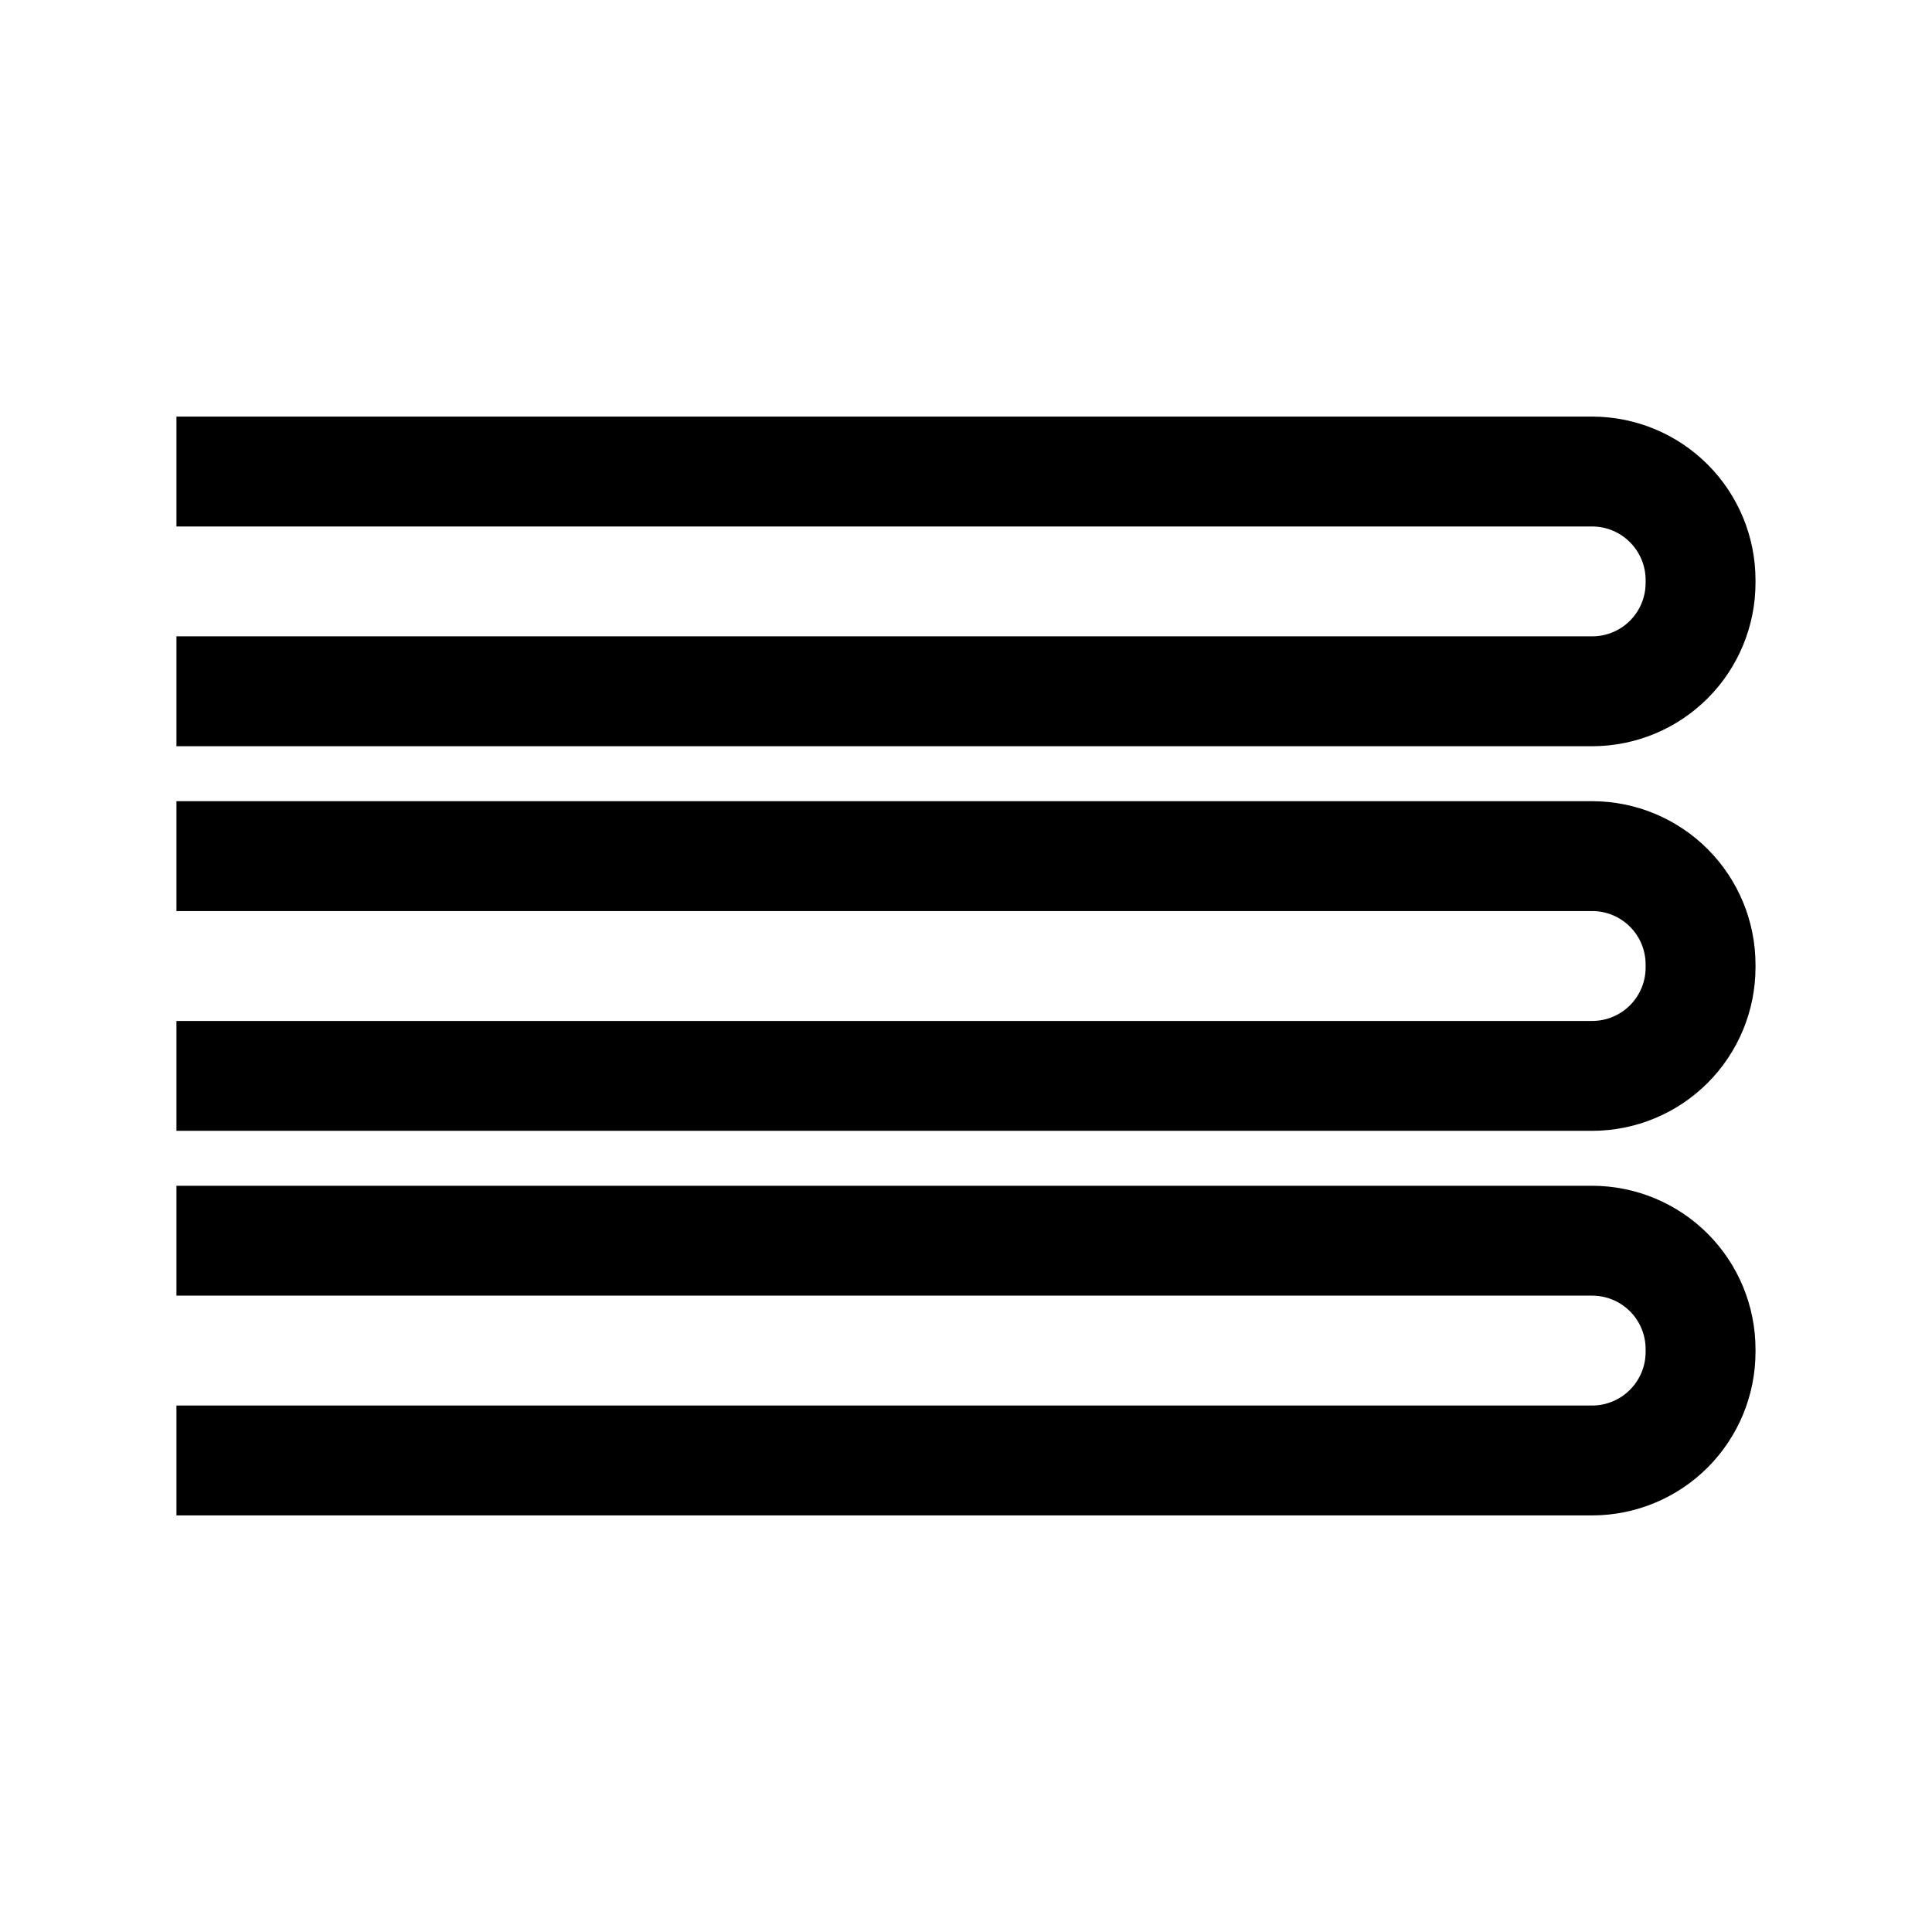 <?xml version="1.0" encoding="UTF-8"?>
<!-- Uploaded to: ICON Repo, www.svgrepo.com, Generator: ICON Repo Mixer Tools -->
<svg fill="#000000" width="800px" height="800px" version="1.1" viewBox="144 144 512 512" xmlns="http://www.w3.org/2000/svg">
 <g>
  <path d="m565.95 458.24h-375.19v29.121h375.19c3.766 0 7.371 1.5 10.027 4.164 2.656 2.664 4.144 6.281 4.129 10.043v0.707c0 7.824-6.328 14.18-14.156 14.207h-375.19v29.117h375.19c11.484-0.012 22.492-4.582 30.605-12.707 8.113-8.125 12.672-19.137 12.672-30.617v-0.707c0-11.48-4.559-22.496-12.672-30.621-8.113-8.121-19.121-12.691-30.605-12.707z"/>
  <path d="m565.95 356.32h-375.19v29.121h375.19c3.766 0 7.371 1.5 10.027 4.164 2.656 2.668 4.144 6.281 4.129 10.043v0.707c0.016 3.762-1.473 7.375-4.129 10.043-2.656 2.664-6.262 4.164-10.027 4.164h-375.19v29.121h375.19c11.484-0.016 22.492-4.586 30.605-12.711 8.113-8.121 12.672-19.137 12.672-30.617v-0.707c0-11.48-4.559-22.492-12.672-30.617-8.113-8.125-19.121-12.695-30.605-12.711z"/>
  <path d="m565.95 254.4h-375.19v29.121h375.19c7.828 0.027 14.156 6.379 14.156 14.207v0.707-0.004c0.016 3.766-1.473 7.379-4.129 10.043-2.656 2.668-6.262 4.164-10.027 4.164h-375.19v29.121h375.19c11.484-0.012 22.492-4.582 30.605-12.707 8.113-8.125 12.672-19.137 12.672-30.621v-0.703c0-11.484-4.559-22.496-12.672-30.621-8.113-8.125-19.121-12.695-30.605-12.707z"/>
 </g>
</svg>